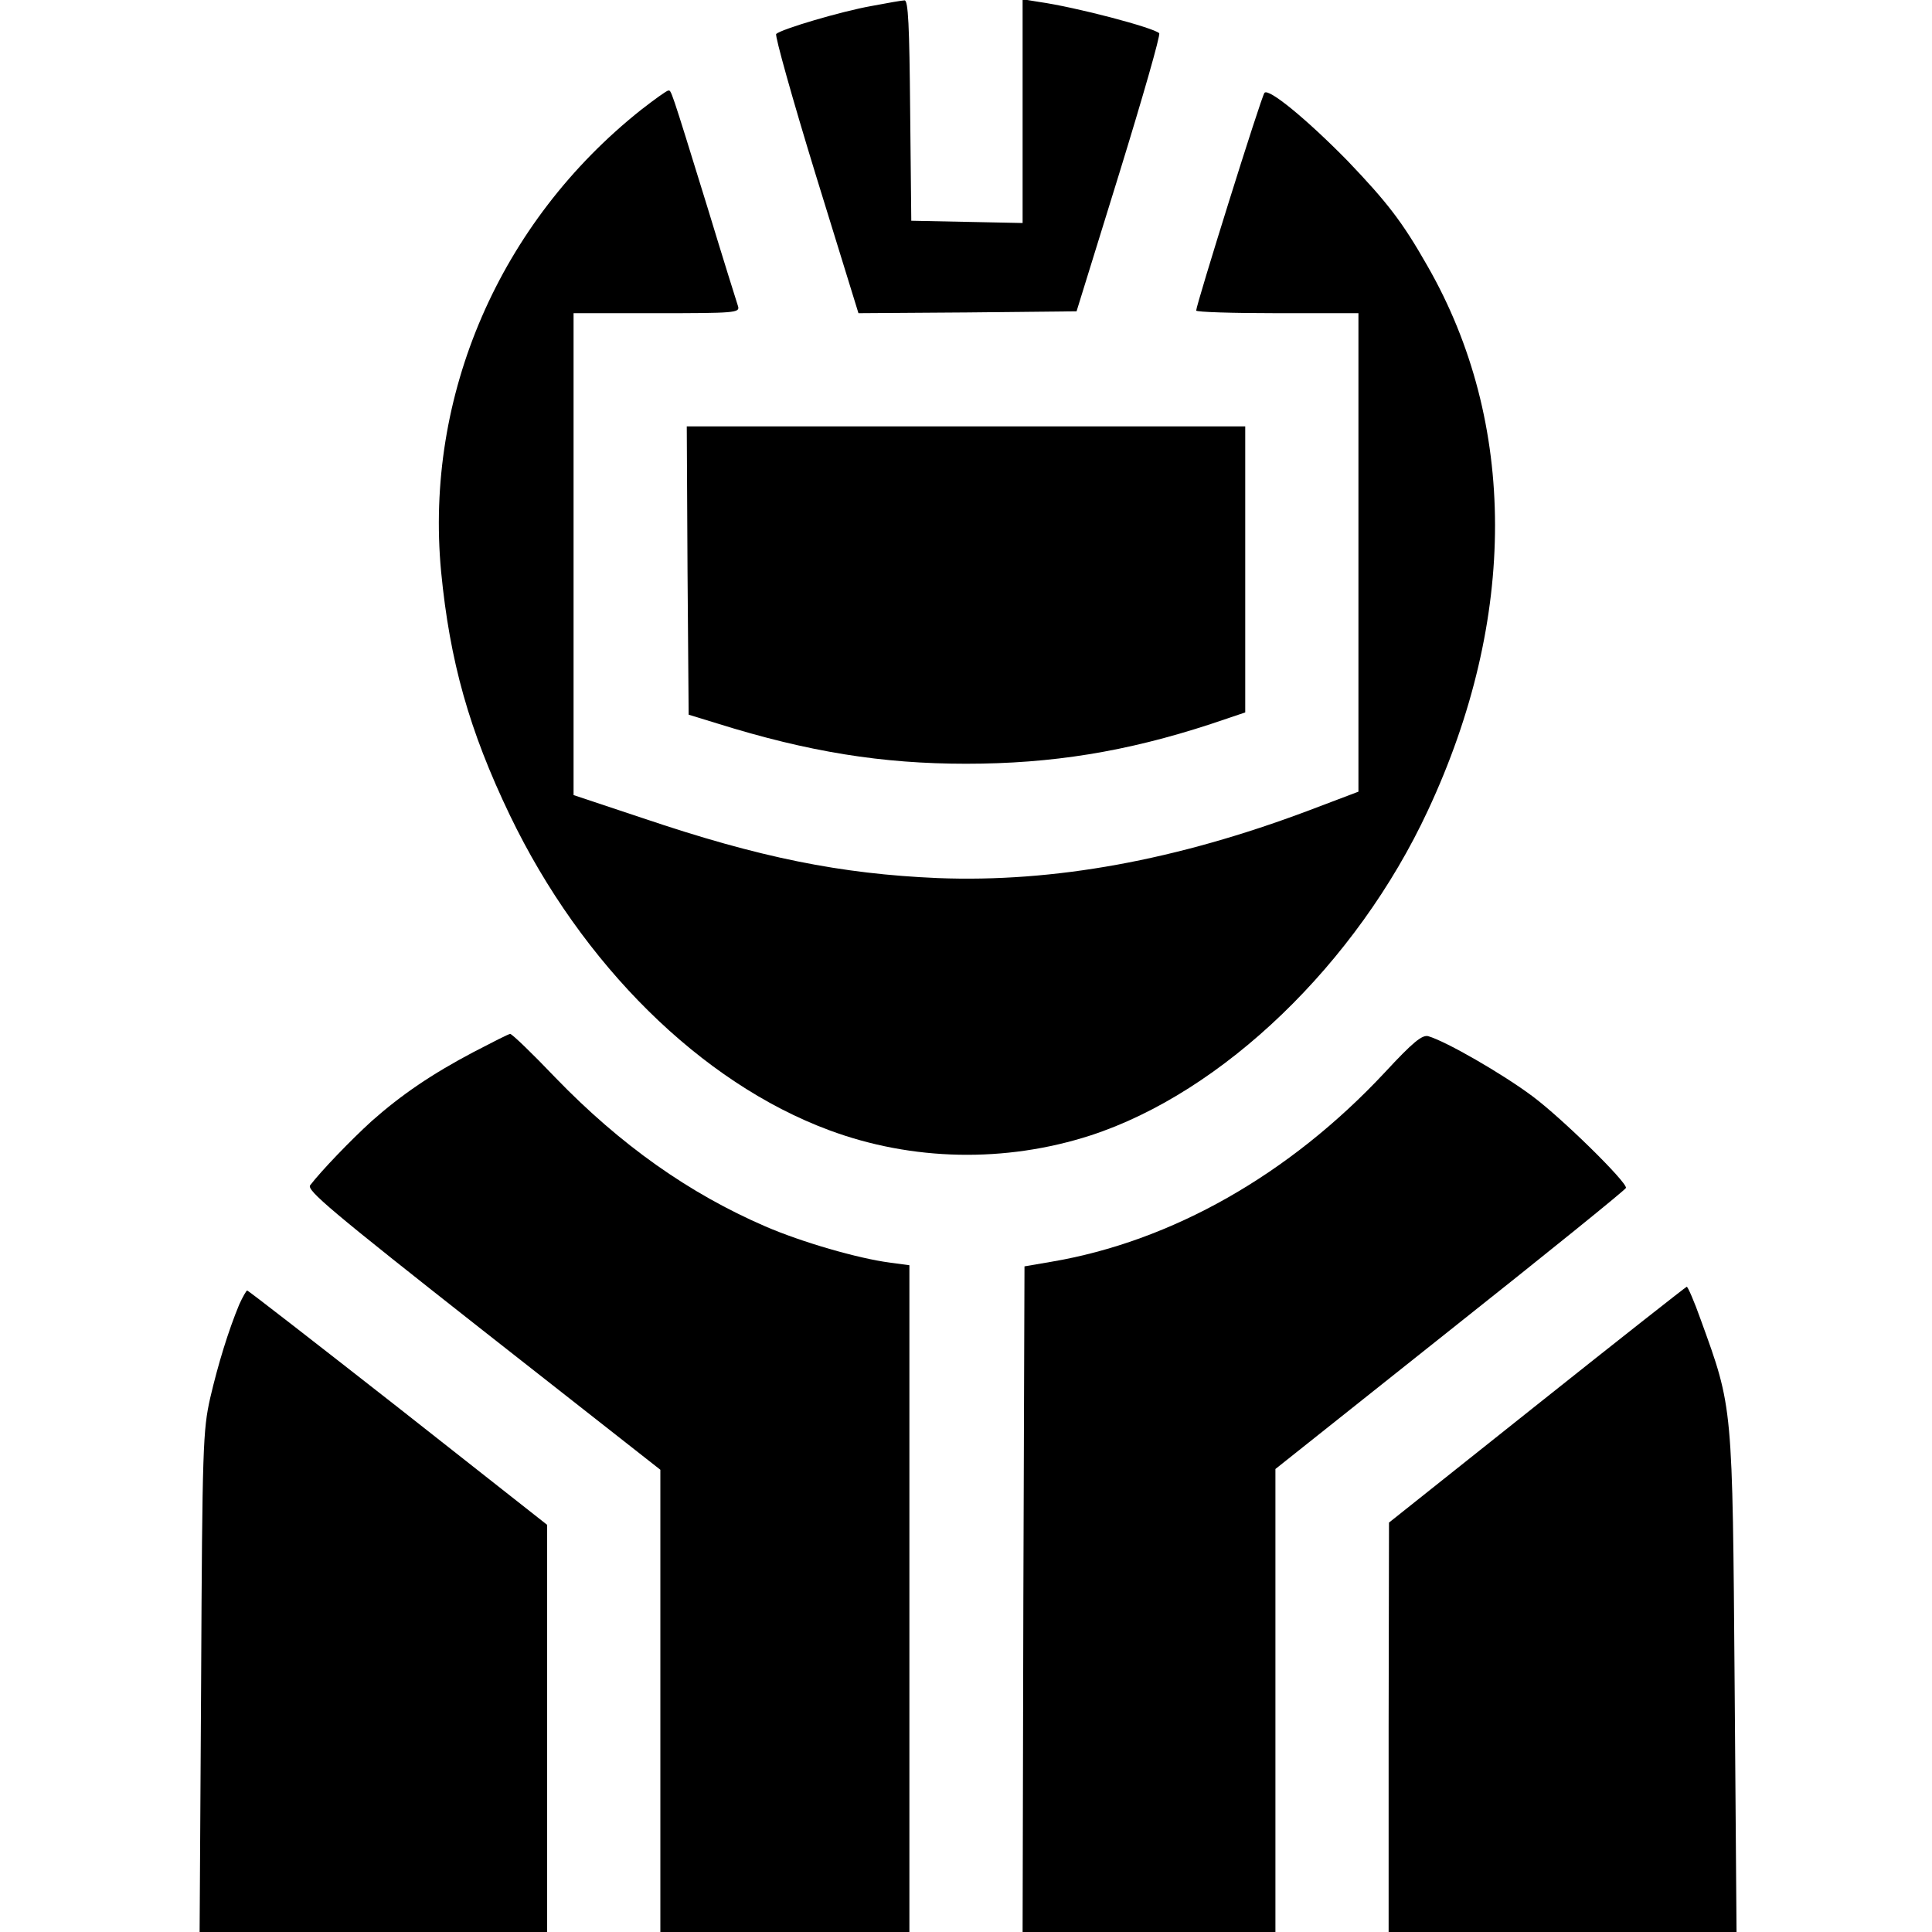 <?xml version="1.0" standalone="no"?>
<!DOCTYPE svg PUBLIC "-//W3C//DTD SVG 20010904//EN"
 "http://www.w3.org/TR/2001/REC-SVG-20010904/DTD/svg10.dtd">
<svg version="1.0" xmlns="http://www.w3.org/2000/svg"
 width="512pt" height="512pt" viewBox="0 0 512 512"
 preserveAspectRatio="xMidYMid meet">

<g transform="translate(0,512) scale(0.1,-0.1)"
fill="#000000" stroke="none">
<path d="M2309 5104 c-79 -14 -238 -61 -252 -74 -4 -4 43 -172 105 -374 l113
-366 289 2 289 3 113 365 c62 201 110 368 106 372 -16 15 -220 69 -319 83
l-43 7 0 -296 0 -297 -147 3 -148 3 -3 293 c-2 224 -5 292 -15 291 -6 0 -46
-7 -88 -15z"/>
<path d="M1699 4829 c-375 -298 -574 -757 -530 -1224 23 -237 74 -420 182
-645 191 -397 507 -709 846 -835 220 -82 467 -87 693 -14 350 114 705 455 894
861 238 509 237 1028 -1 1443 -67 118 -107 169 -212 279 -108 110 -209 193
-220 180 -8 -8 -181 -562 -181 -577 0 -4 97 -7 215 -7 l215 0 0 -634 0 -634
-132 -50 c-351 -132 -675 -191 -983 -179 -257 11 -472 54 -782 159 l-183 61 0
639 0 638 221 0 c205 0 220 1 215 18 -3 9 -40 127 -81 262 -100 324 -96 310
-104 310 -4 0 -36 -23 -72 -51z"/>
<path d="M1822 3608 l3 -382 75 -23 c243 -76 438 -107 660 -107 228 0 425 32
648 105 l92 31 0 379 0 379 -740 0 -740 0 2 -382z"/>
<path d="M1255 2332 c-110 -58 -191 -113 -270 -183 -55 -50 -133 -131 -163
-170 -10 -13 55 -68 458 -385 l470 -369 0 -612 0 -613 330 0 330 0 0 884 0
883 -52 7 c-84 11 -233 54 -330 96 -201 87 -383 215 -556 394 -61 64 -115 116
-120 116 -4 0 -47 -22 -97 -48z"/>
<path d="M3670 2278 c-253 -271 -565 -448 -885 -502 l-70 -12 -3 -882 -2 -882
335 0 335 0 0 613 0 614 464 369 c256 203 465 372 465 376 2 16 -170 185 -248
243 -79 59 -228 145 -276 159 -16 4 -40 -15 -115 -96z"/>
<path d="M4073 1397 l-392 -312 -1 -542 0 -543 461 0 461 0 -5 652 c-6 749 -4
734 -90 971 -17 48 -34 87 -37 87 -3 -1 -181 -141 -397 -313z"/>
<path d="M634 1663 c-29 -70 -56 -158 -77 -248 -19 -85 -21 -127 -24 -752 l-4
-663 460 0 461 0 0 540 0 539 -395 311 c-217 170 -397 310 -400 310 -2 0 -12
-17 -21 -37z"/>
</g>
</svg>

